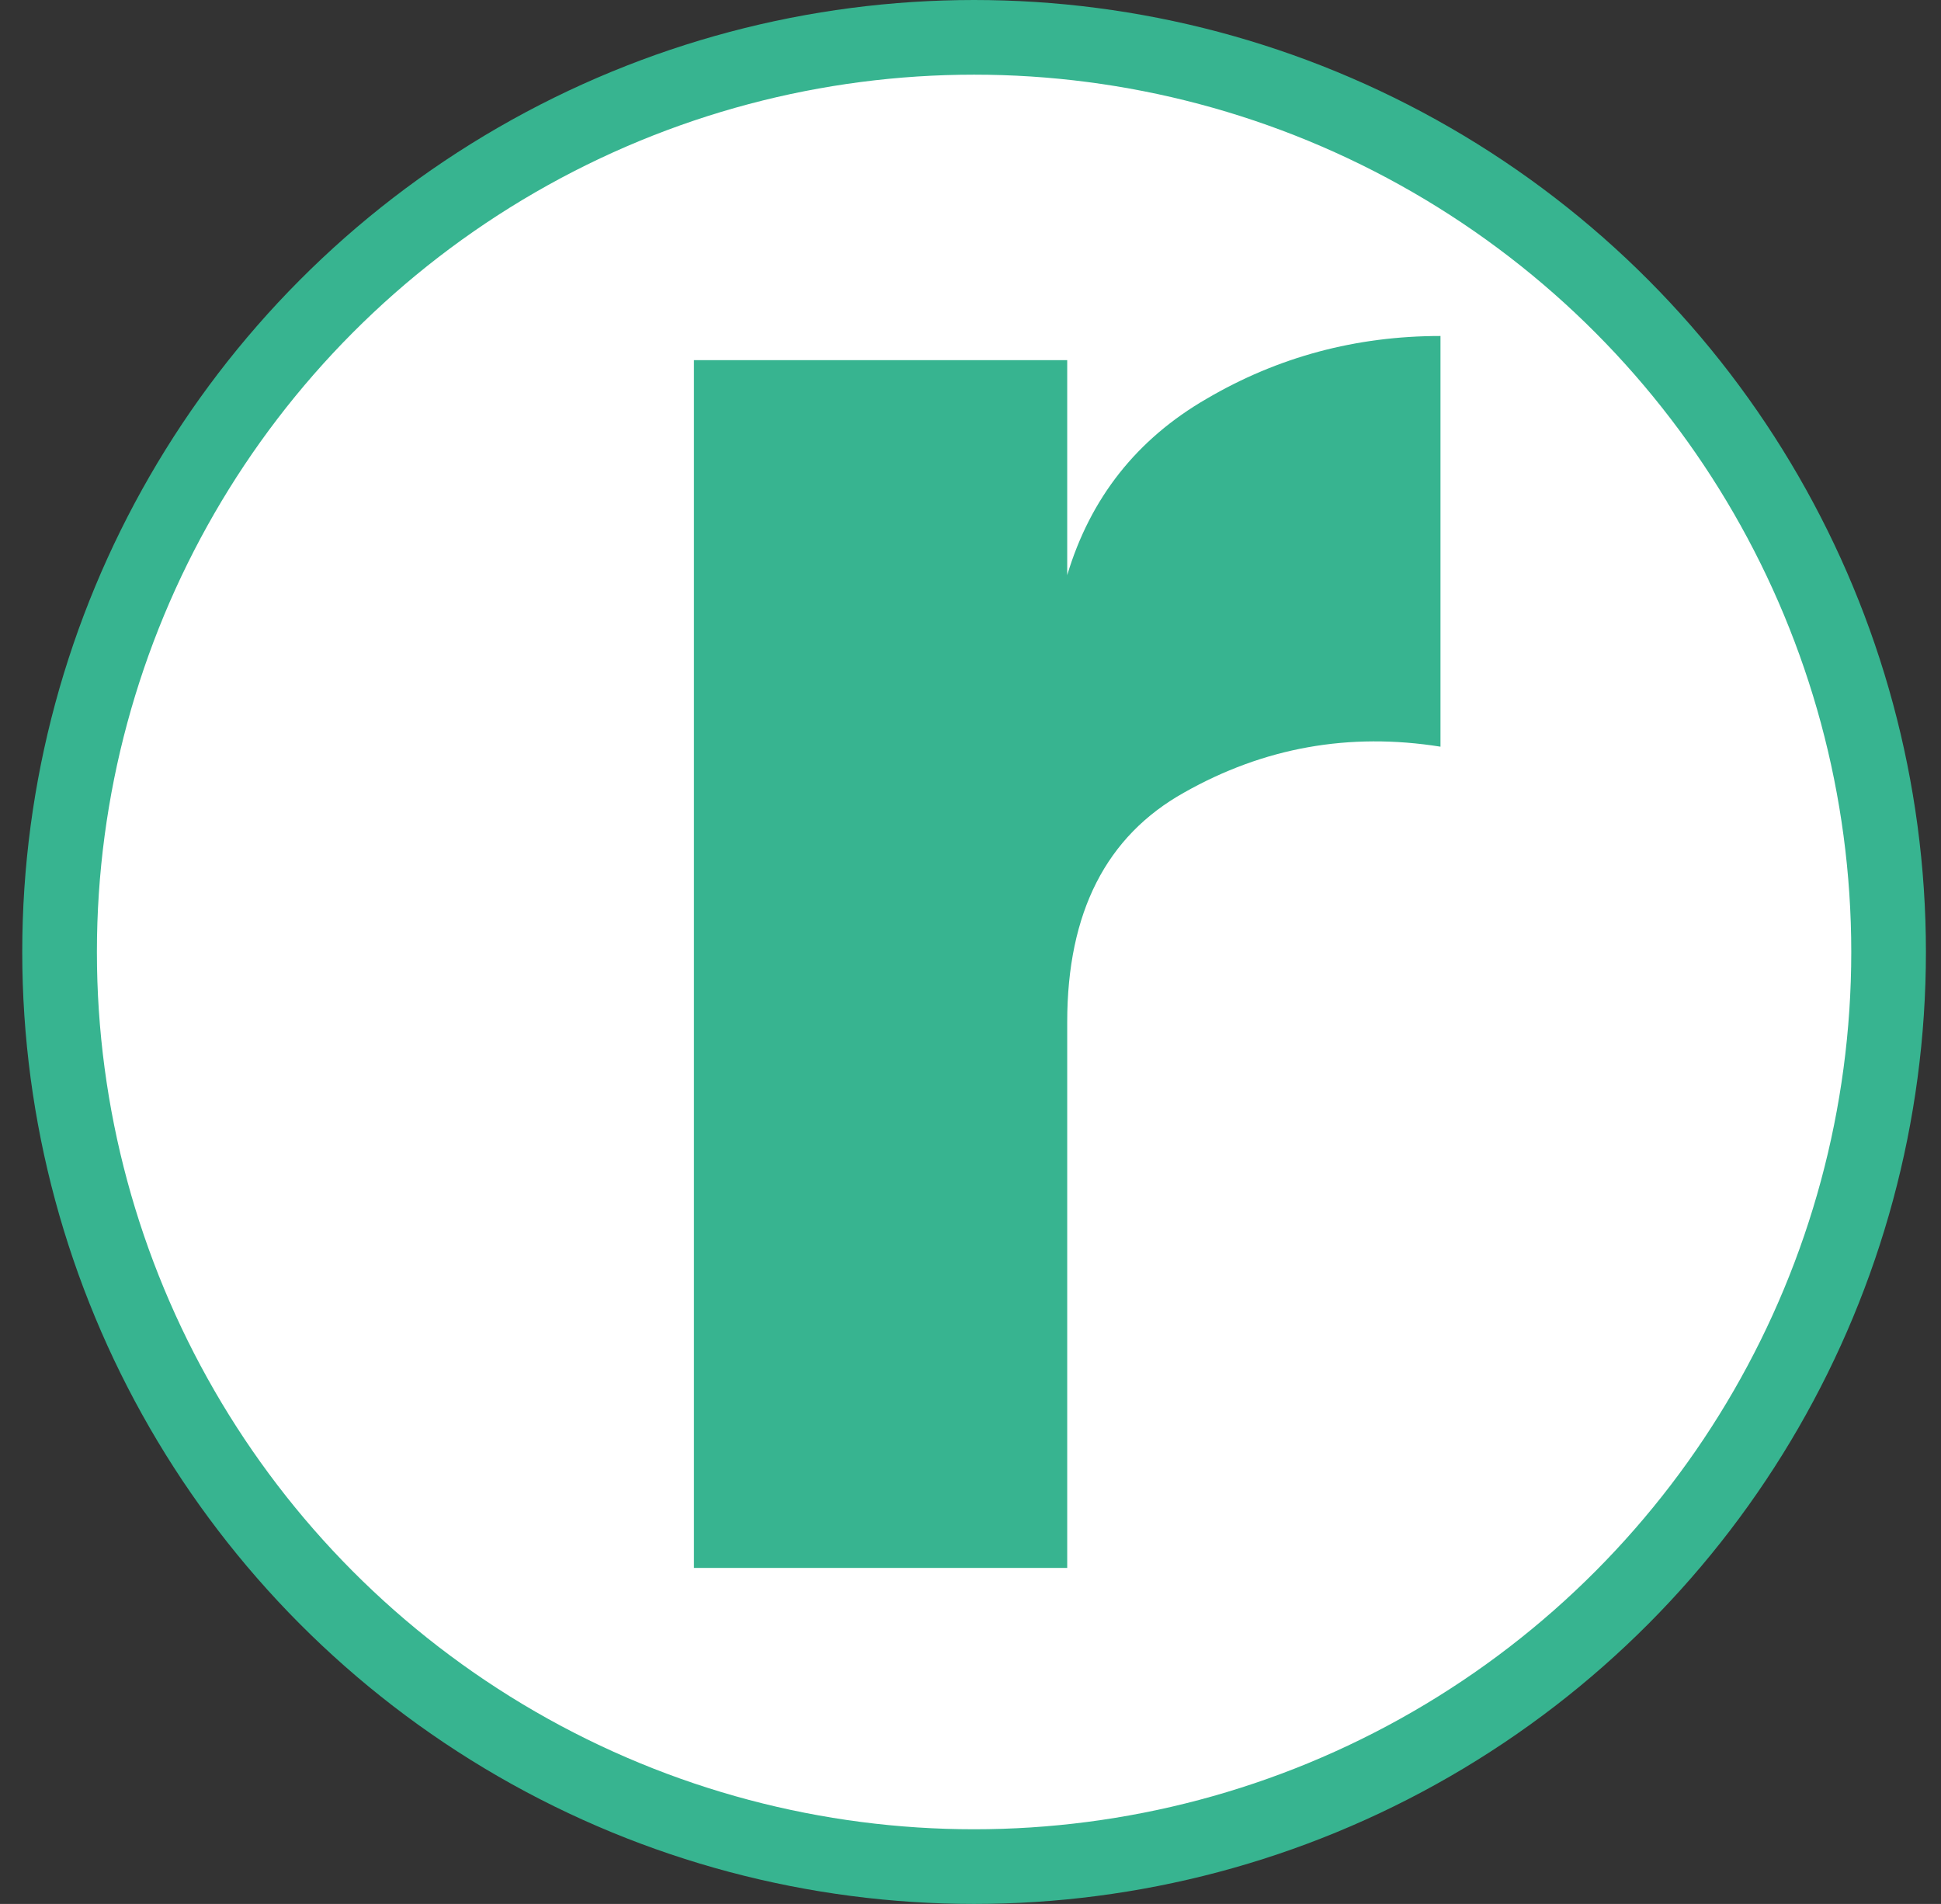 <?xml version="1.0" encoding="UTF-8"?> <svg xmlns="http://www.w3.org/2000/svg" width="52" height="51" viewBox="0 0 52 51" fill="none"><rect x="0" y="0" width="52" height="51" fill="#333333" stroke="none"/><circle cx="26.096" cy="25.5" r="24.5" fill="white" stroke="#37B490" stroke-width="2"></circle><path d="M28.591 15.406C29.213 13.335 30.458 11.761 32.325 10.682C34.236 9.561 36.325 9 38.591 9V20.001C36.146 19.612 33.857 20.022 31.724 21.229C29.635 22.394 28.591 24.443 28.591 27.377V42H18.591V9.647H28.591V15.406Z" fill="#37B490"></path></svg> 
